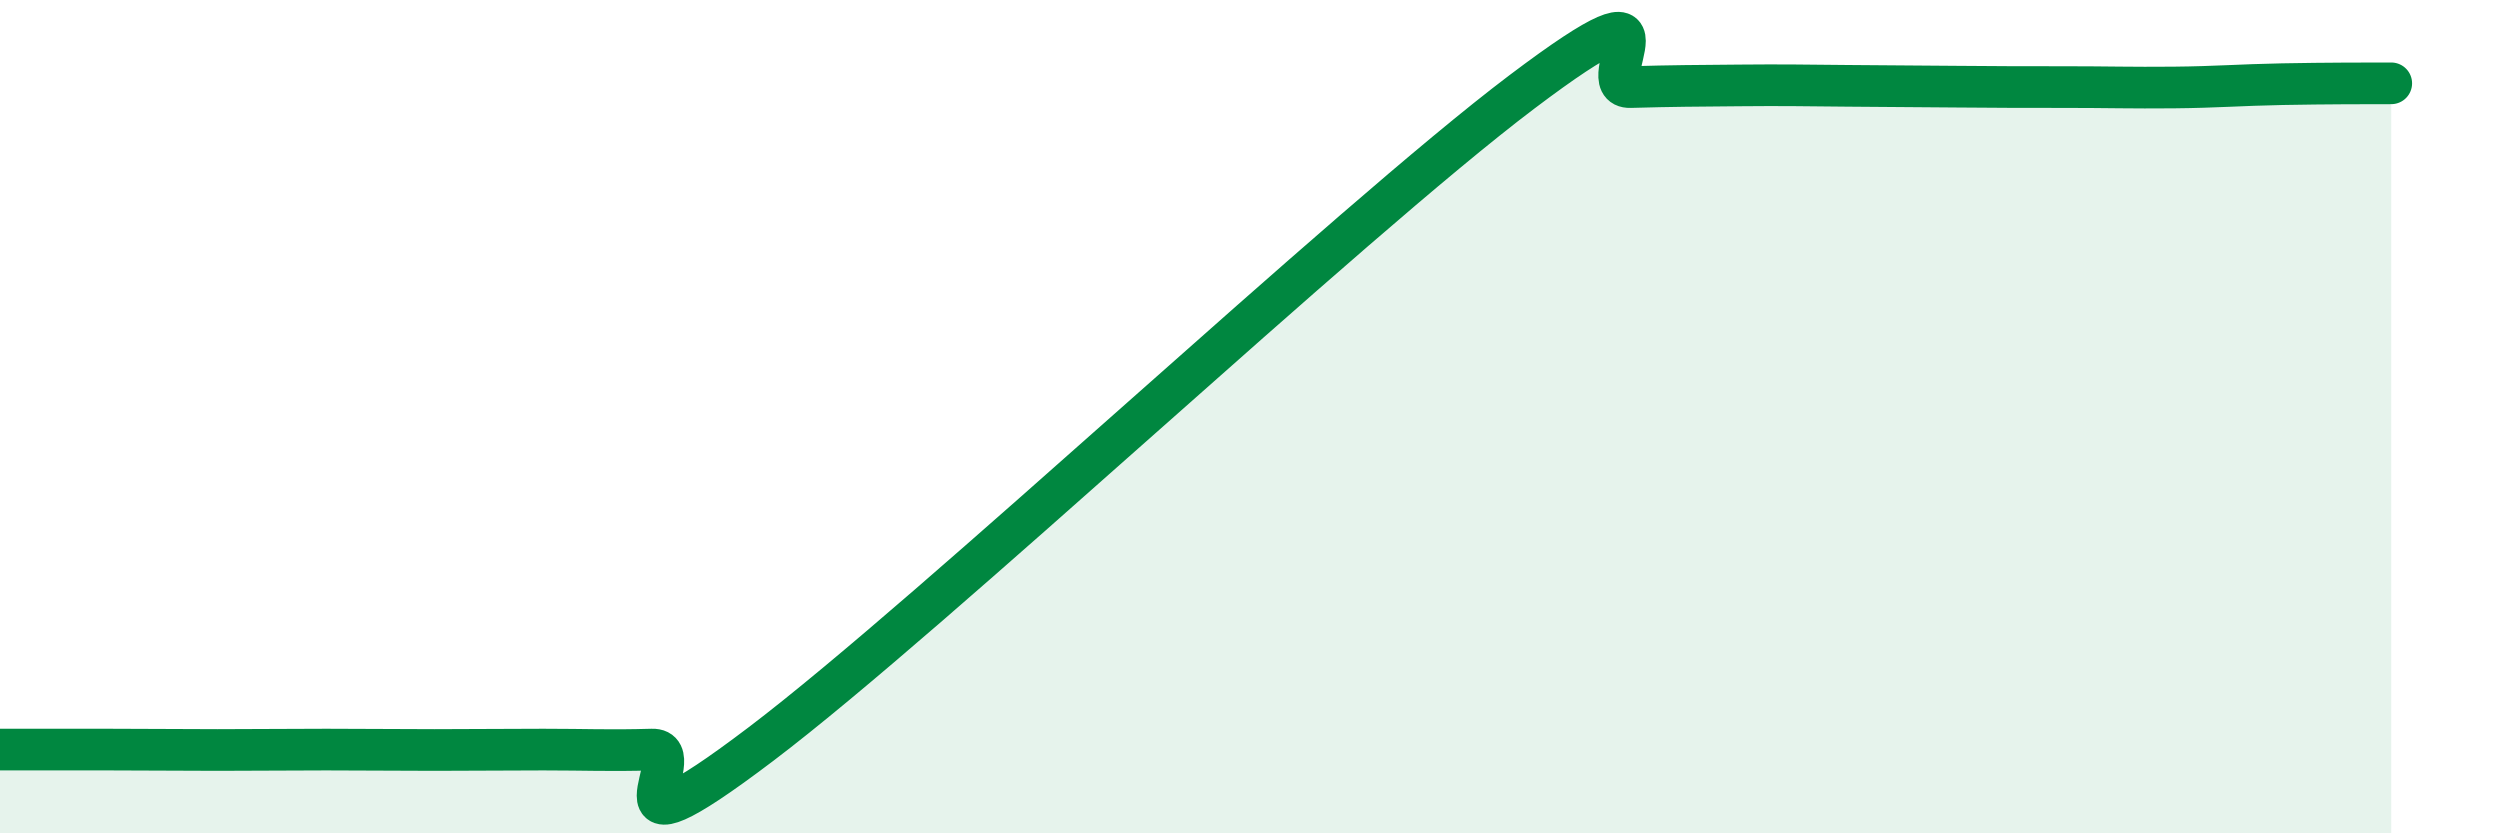 
    <svg width="60" height="20" viewBox="0 0 60 20" xmlns="http://www.w3.org/2000/svg">
      <path
        d="M 0,17.99 C 0.52,17.99 1.57,17.99 2.61,17.99 C 3.65,17.99 4.18,18 5.22,18 C 6.26,18 6.79,17.99 7.83,17.99 C 8.87,17.99 9.39,18 10.43,18 C 11.47,18 12,17.99 13.04,17.99 C 14.08,17.99 14.61,18.02 15.65,17.99 C 16.69,17.96 14.09,21.02 18.26,17.86 C 22.43,14.7 32.35,5.36 36.52,2.21 C 40.69,-0.94 38.09,2.12 39.13,2.09 C 40.17,2.06 40.7,2.06 41.74,2.05 C 42.78,2.04 43.31,2.05 44.35,2.06 C 45.39,2.07 45.92,2.07 46.96,2.08 C 48,2.09 48.53,2.09 49.57,2.09 C 50.61,2.09 51.13,2.11 52.17,2.1 C 53.21,2.09 53.74,2.04 54.78,2.02 C 55.82,2 56.87,2 57.39,2L57.39 20L0 20Z"
        fill="#008740"
        opacity="0.1"
        stroke-linecap="round"
        stroke-linejoin="round"
      />
      <path
        d="M 0,17.99 C 0.52,17.99 1.57,17.99 2.61,17.99 C 3.65,17.99 4.18,18 5.22,18 C 6.26,18 6.79,17.99 7.83,17.99 C 8.87,17.99 9.39,18 10.43,18 C 11.47,18 12,17.99 13.04,17.99 C 14.08,17.99 14.61,18.02 15.65,17.99 C 16.69,17.96 14.09,21.02 18.26,17.86 C 22.43,14.7 32.35,5.36 36.52,2.21 C 40.69,-0.94 38.09,2.12 39.13,2.09 C 40.17,2.06 40.7,2.06 41.74,2.05 C 42.78,2.04 43.31,2.05 44.35,2.06 C 45.39,2.07 45.92,2.07 46.96,2.08 C 48,2.09 48.53,2.09 49.57,2.09 C 50.61,2.09 51.13,2.11 52.17,2.1 C 53.21,2.09 53.74,2.04 54.78,2.02 C 55.82,2 56.87,2 57.39,2"
        stroke="#008740"
        stroke-width="1"
        fill="none"
        stroke-linecap="round"
        stroke-linejoin="round"
      />
    </svg>
  